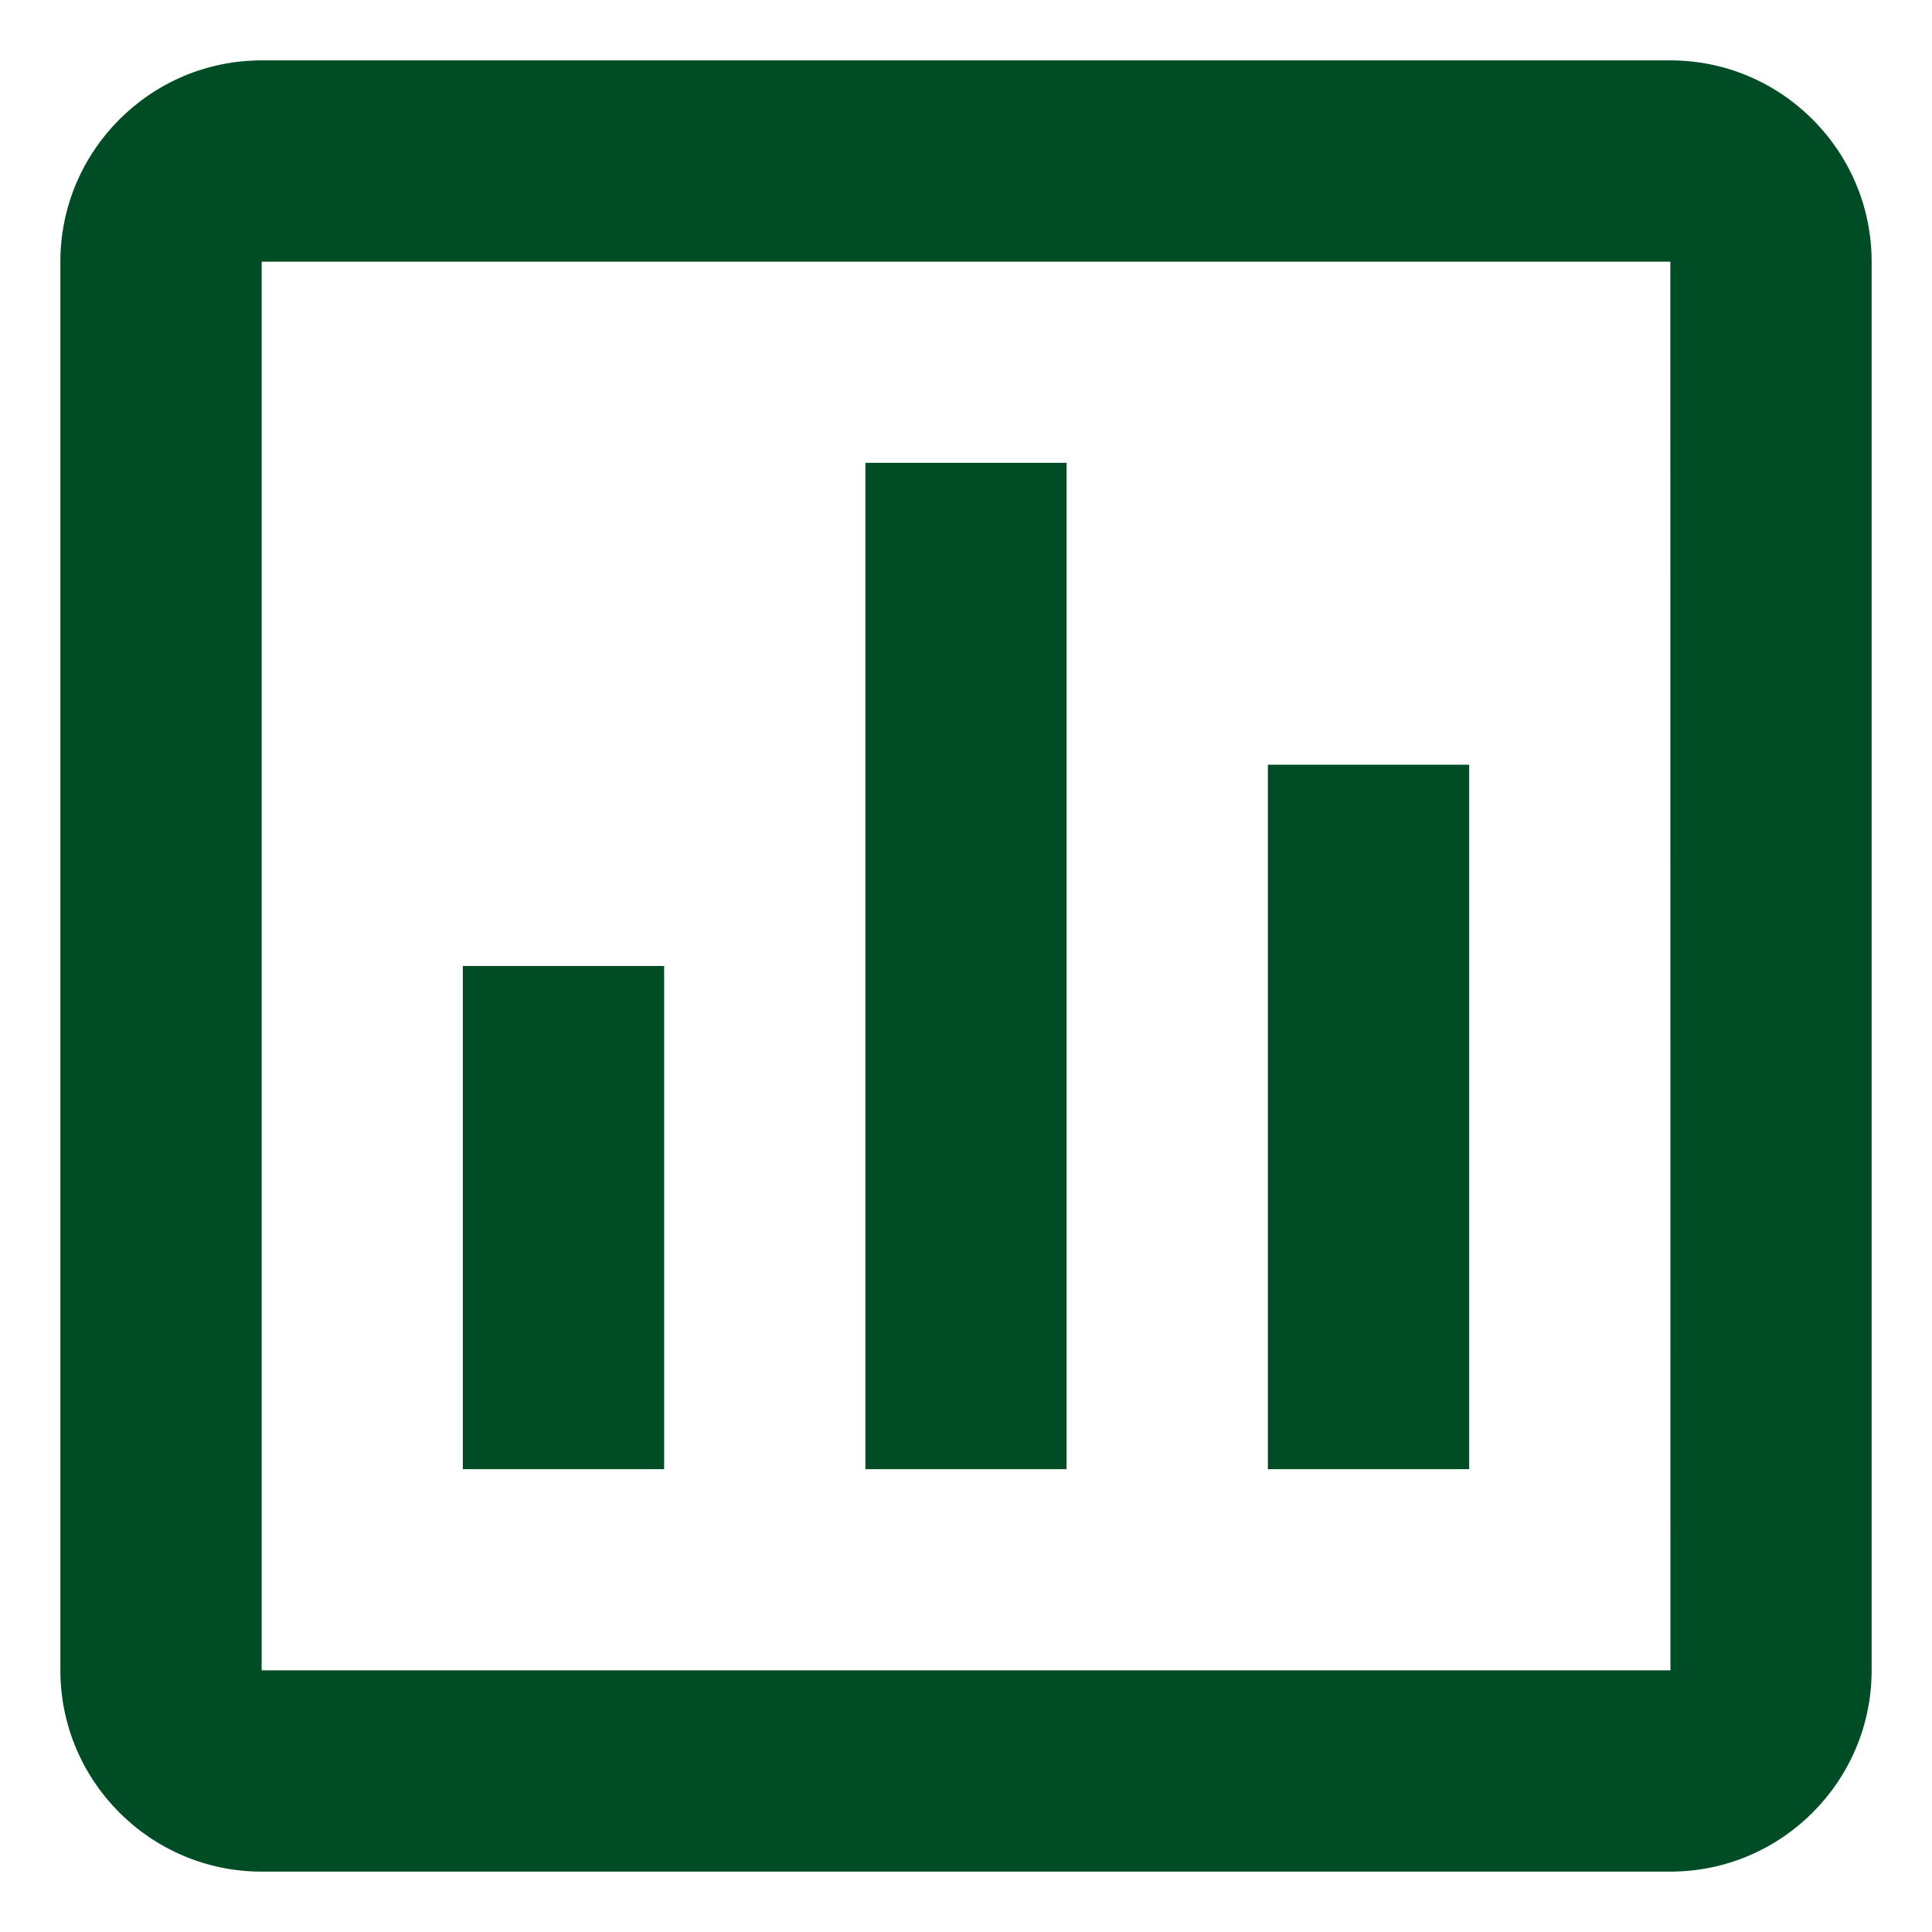 <svg width="16" height="16" viewBox="0 0 16 16" fill="none" xmlns="http://www.w3.org/2000/svg">
<path d="M0.5 2.167V13.833C0.5 14.752 1.248 15.5 2.167 15.5H13.833C14.752 15.5 15.5 14.752 15.5 13.833V2.167C15.5 1.248 14.752 0.5 13.833 0.5H2.167C1.248 0.5 0.5 1.248 0.5 2.167ZM13.834 13.833H2.167V2.167H13.833L13.834 13.833Z" fill="#004D25"/>
<path d="M7.167 3.833H8.833V12.167H7.167V3.833ZM10.5 6.333H12.167V12.167H10.5V6.333ZM3.833 8H5.5V12.167H3.833V8Z" fill="#004D25"/>
</svg>
